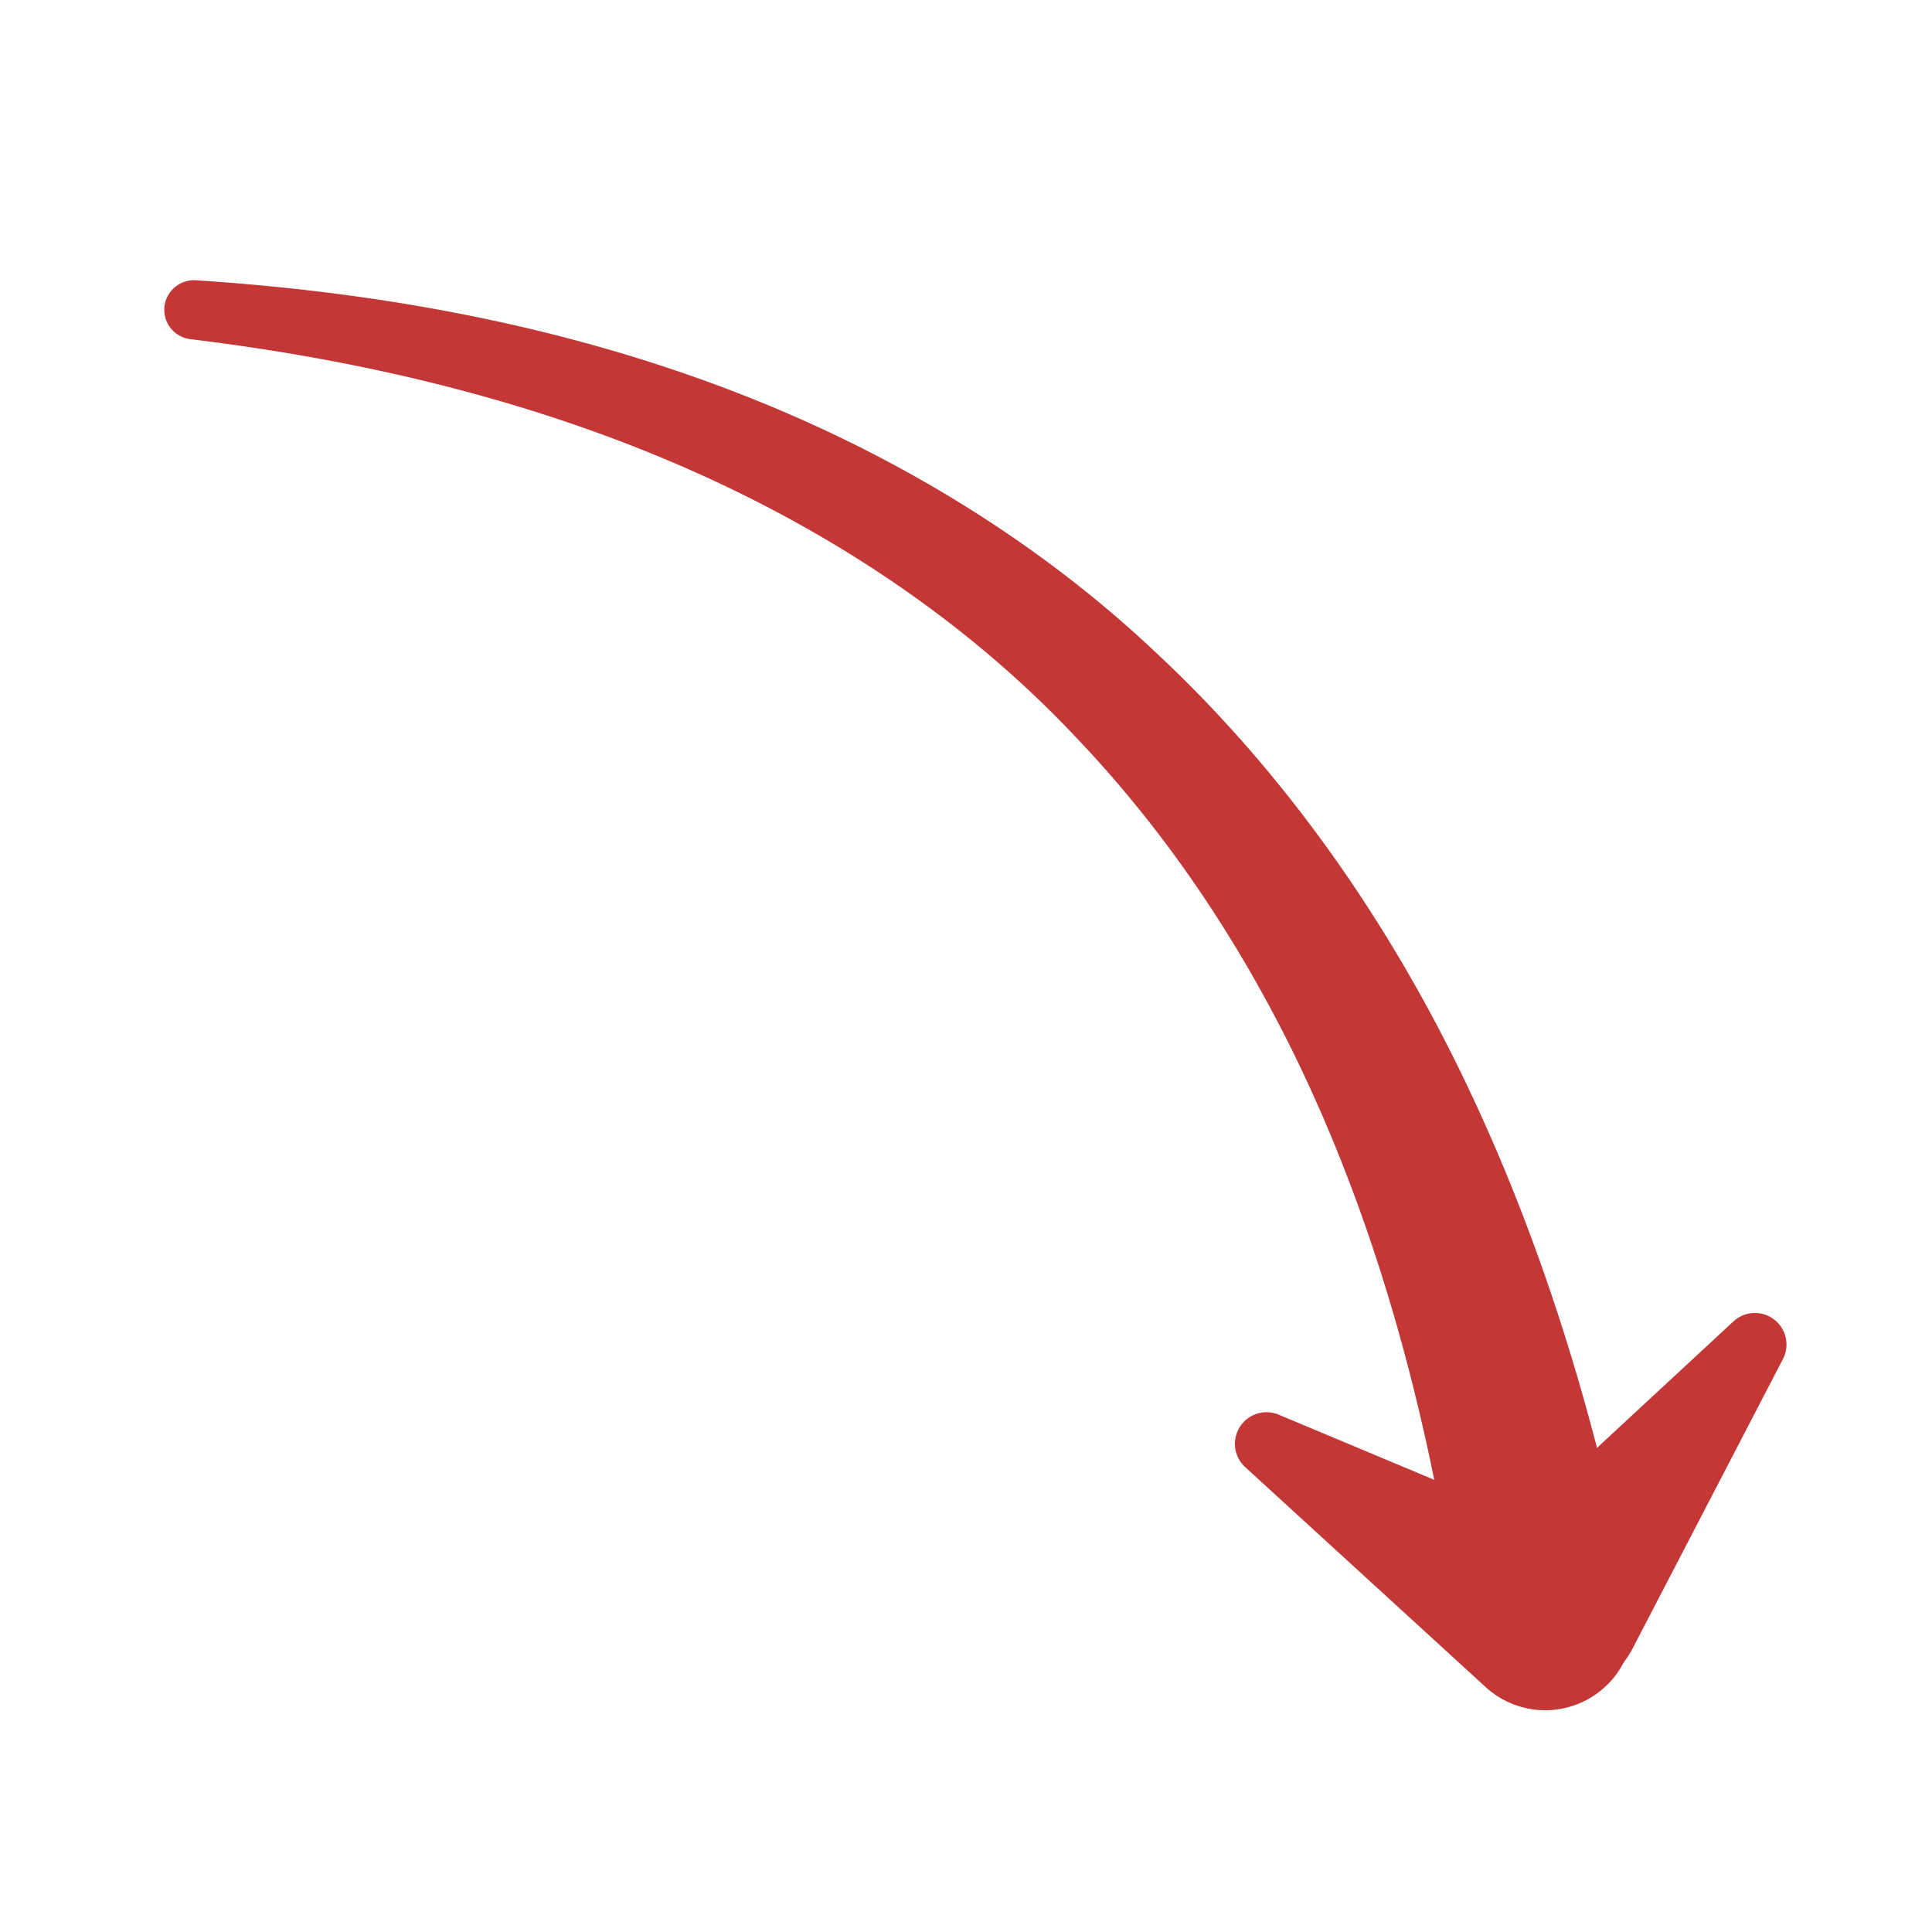<?xml version="1.0"?><svg xmlns="http://www.w3.org/2000/svg" viewBox="0 0 100 100"><g><path d="M10.135 14.507c8.906.577 17.852 2.123 26.404 5.219 8.531 3.078 16.668 7.766 23.383 14.138 6.757 6.319 12.106 14.078 16.047 22.387 3.96 8.322 6.593 17.165 8.395 26.093a4.502 4.502 0 1 1-8.868 1.547l-.008-.053c-1.216-8.43-3.2-16.735-6.388-24.536-3.176-7.793-7.607-15.059-13.408-21.139-5.76-6.124-12.965-10.86-20.822-14.208-7.868-3.362-16.371-5.351-25.005-6.398l-.014-.002a1.532 1.532 0 0 1-1.336-1.704 1.537 1.537 0 0 1 1.62-1.344z" fill="#c33736"/></g><g><path d="M77.347 79.864L89.72 68.398a1.634 1.634 0 0 1 2.562 1.952l-7.776 14.97a4.567 4.567 0 1 1-7.159-5.456z" fill="#c33736"/></g><g><path d="M76.895 87.321L64.448 75.935a1.635 1.635 0 0 1 1.734-2.713l15.559 6.516a4.568 4.568 0 1 1-4.846 7.583z" fill="#c33736"/></g></svg>